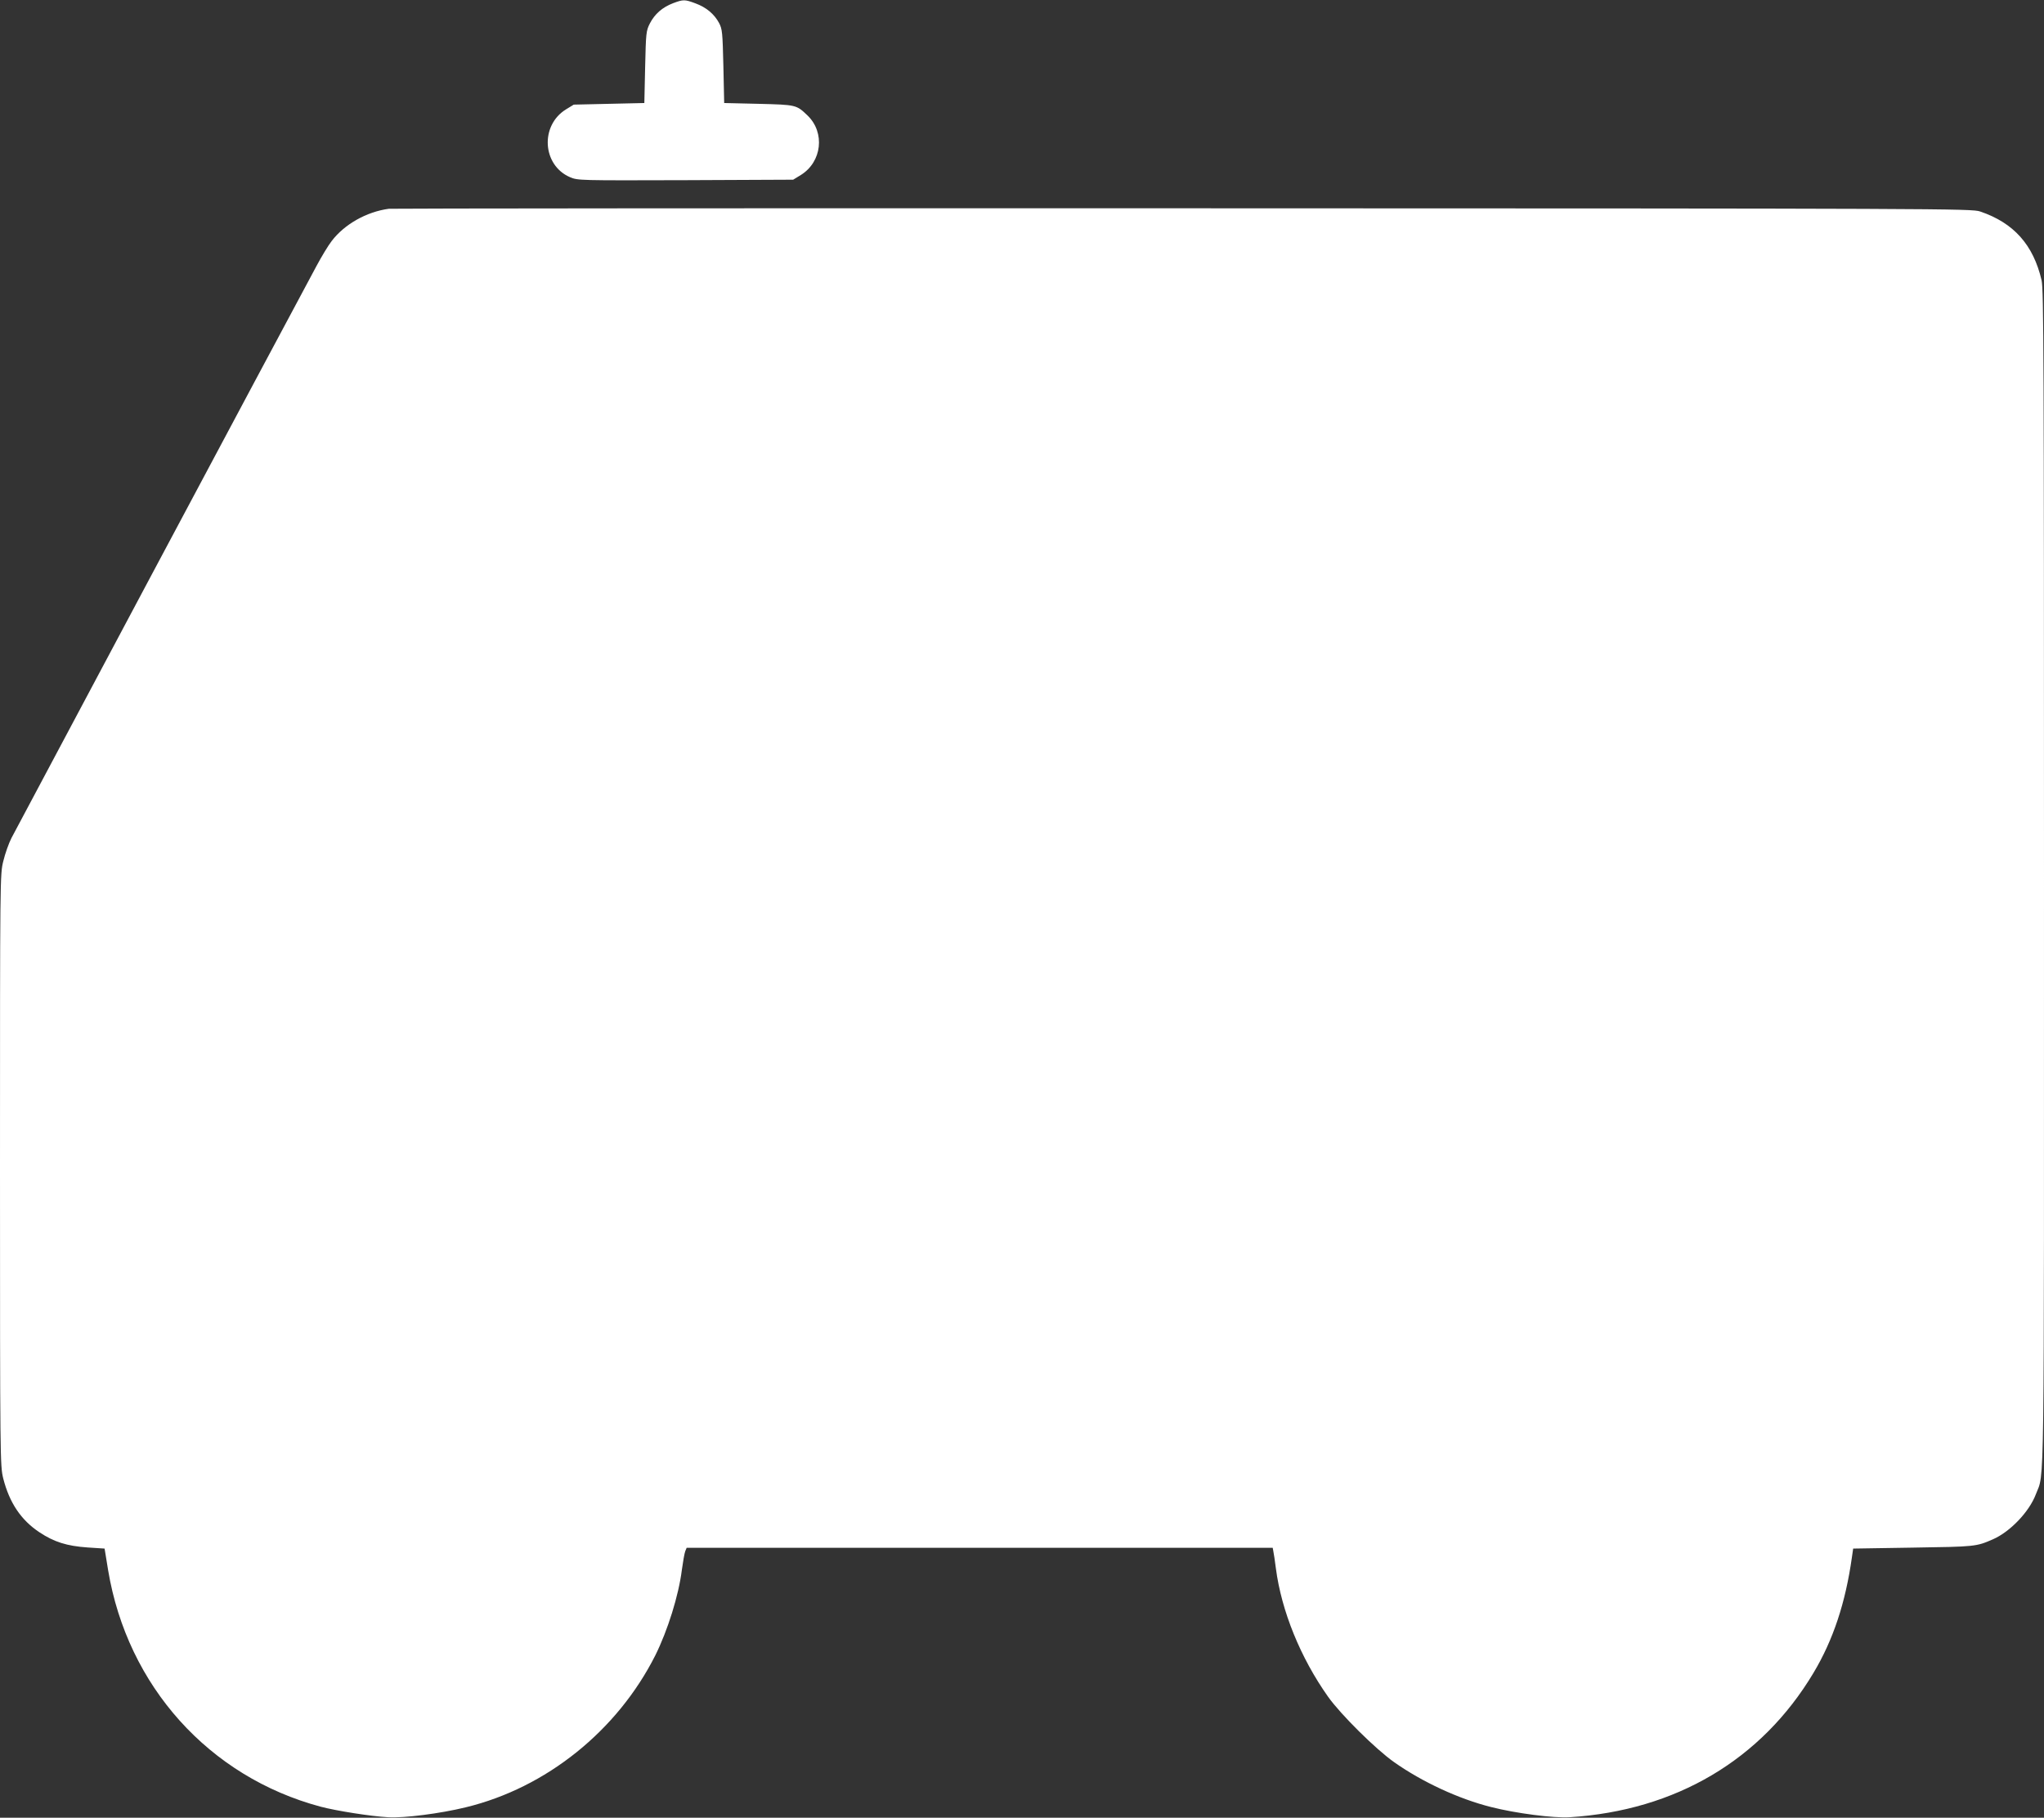 <?xml version="1.0" standalone="no"?>
<!DOCTYPE svg PUBLIC "-//W3C//DTD SVG 20010904//EN"
 "http://www.w3.org/TR/2001/REC-SVG-20010904/DTD/svg10.dtd">
<svg version="1.0" xmlns="http://www.w3.org/2000/svg"
 width="1280pt" height="1138pt" viewBox="0 0 1280 1138"
 preserveAspectRatio="xMidYMid meet">
<rect x="0" y="0" width="1280" height="1138" fill="#333333" stroke="none"/>
<g transform="translate(0,1138) scale(0.1,-0.1)"
fill="#ffffff" stroke="none">
<path d="M4215 11360 c-68 -26 -115 -68 -145 -126 -24 -47 -25 -59 -30 -274
l-5 -225 -221 -5 -221 -5 -49 -30 c-163 -101 -148 -349 25 -424 50 -21 53 -21
724 -19 l674 3 49 30 c131 82 152 265 41 372 -70 67 -70 67 -307 73 l-215 5
-5 230 c-5 212 -7 233 -27 271 -30 56 -80 98 -148 123 -67 25 -76 25 -140 1z"/>
<path d="M2435 10073 c-140 -19 -278 -97 -358 -202 -21 -27 -64 -98 -96 -158
-221 -410 -1884 -3530 -1909 -3579 -17 -33 -40 -98 -51 -144 -21 -82 -21 -97
-21 -1934 0 -1819 1 -1852 20 -1931 39 -153 111 -261 227 -338 92 -61 172 -86
301 -95 l107 -7 22 -135 c121 -726 632 -1294 1331 -1481 99 -26 313 -60 423
-66 98 -6 326 23 485 62 505 122 950 480 1188 952 77 155 146 374 166 535 7
51 16 103 21 116 l9 22 1835 0 1835 0 4 -22 c3 -13 10 -61 16 -108 35 -266
154 -559 327 -803 79 -111 297 -327 413 -409 176 -124 404 -230 607 -281 157
-40 392 -70 492 -64 666 42 1202 360 1527 903 124 207 201 440 241 724 l8 55
375 6 c389 6 395 6 500 52 108 47 228 173 269 282 55 145 51 -122 51 3860 0
3264 -2 3681 -15 3740 -52 223 -175 360 -385 431 -53 18 -207 19 -4995 20
-2717 1 -4953 -1 -4970 -3z"/>
</g>
</svg>
